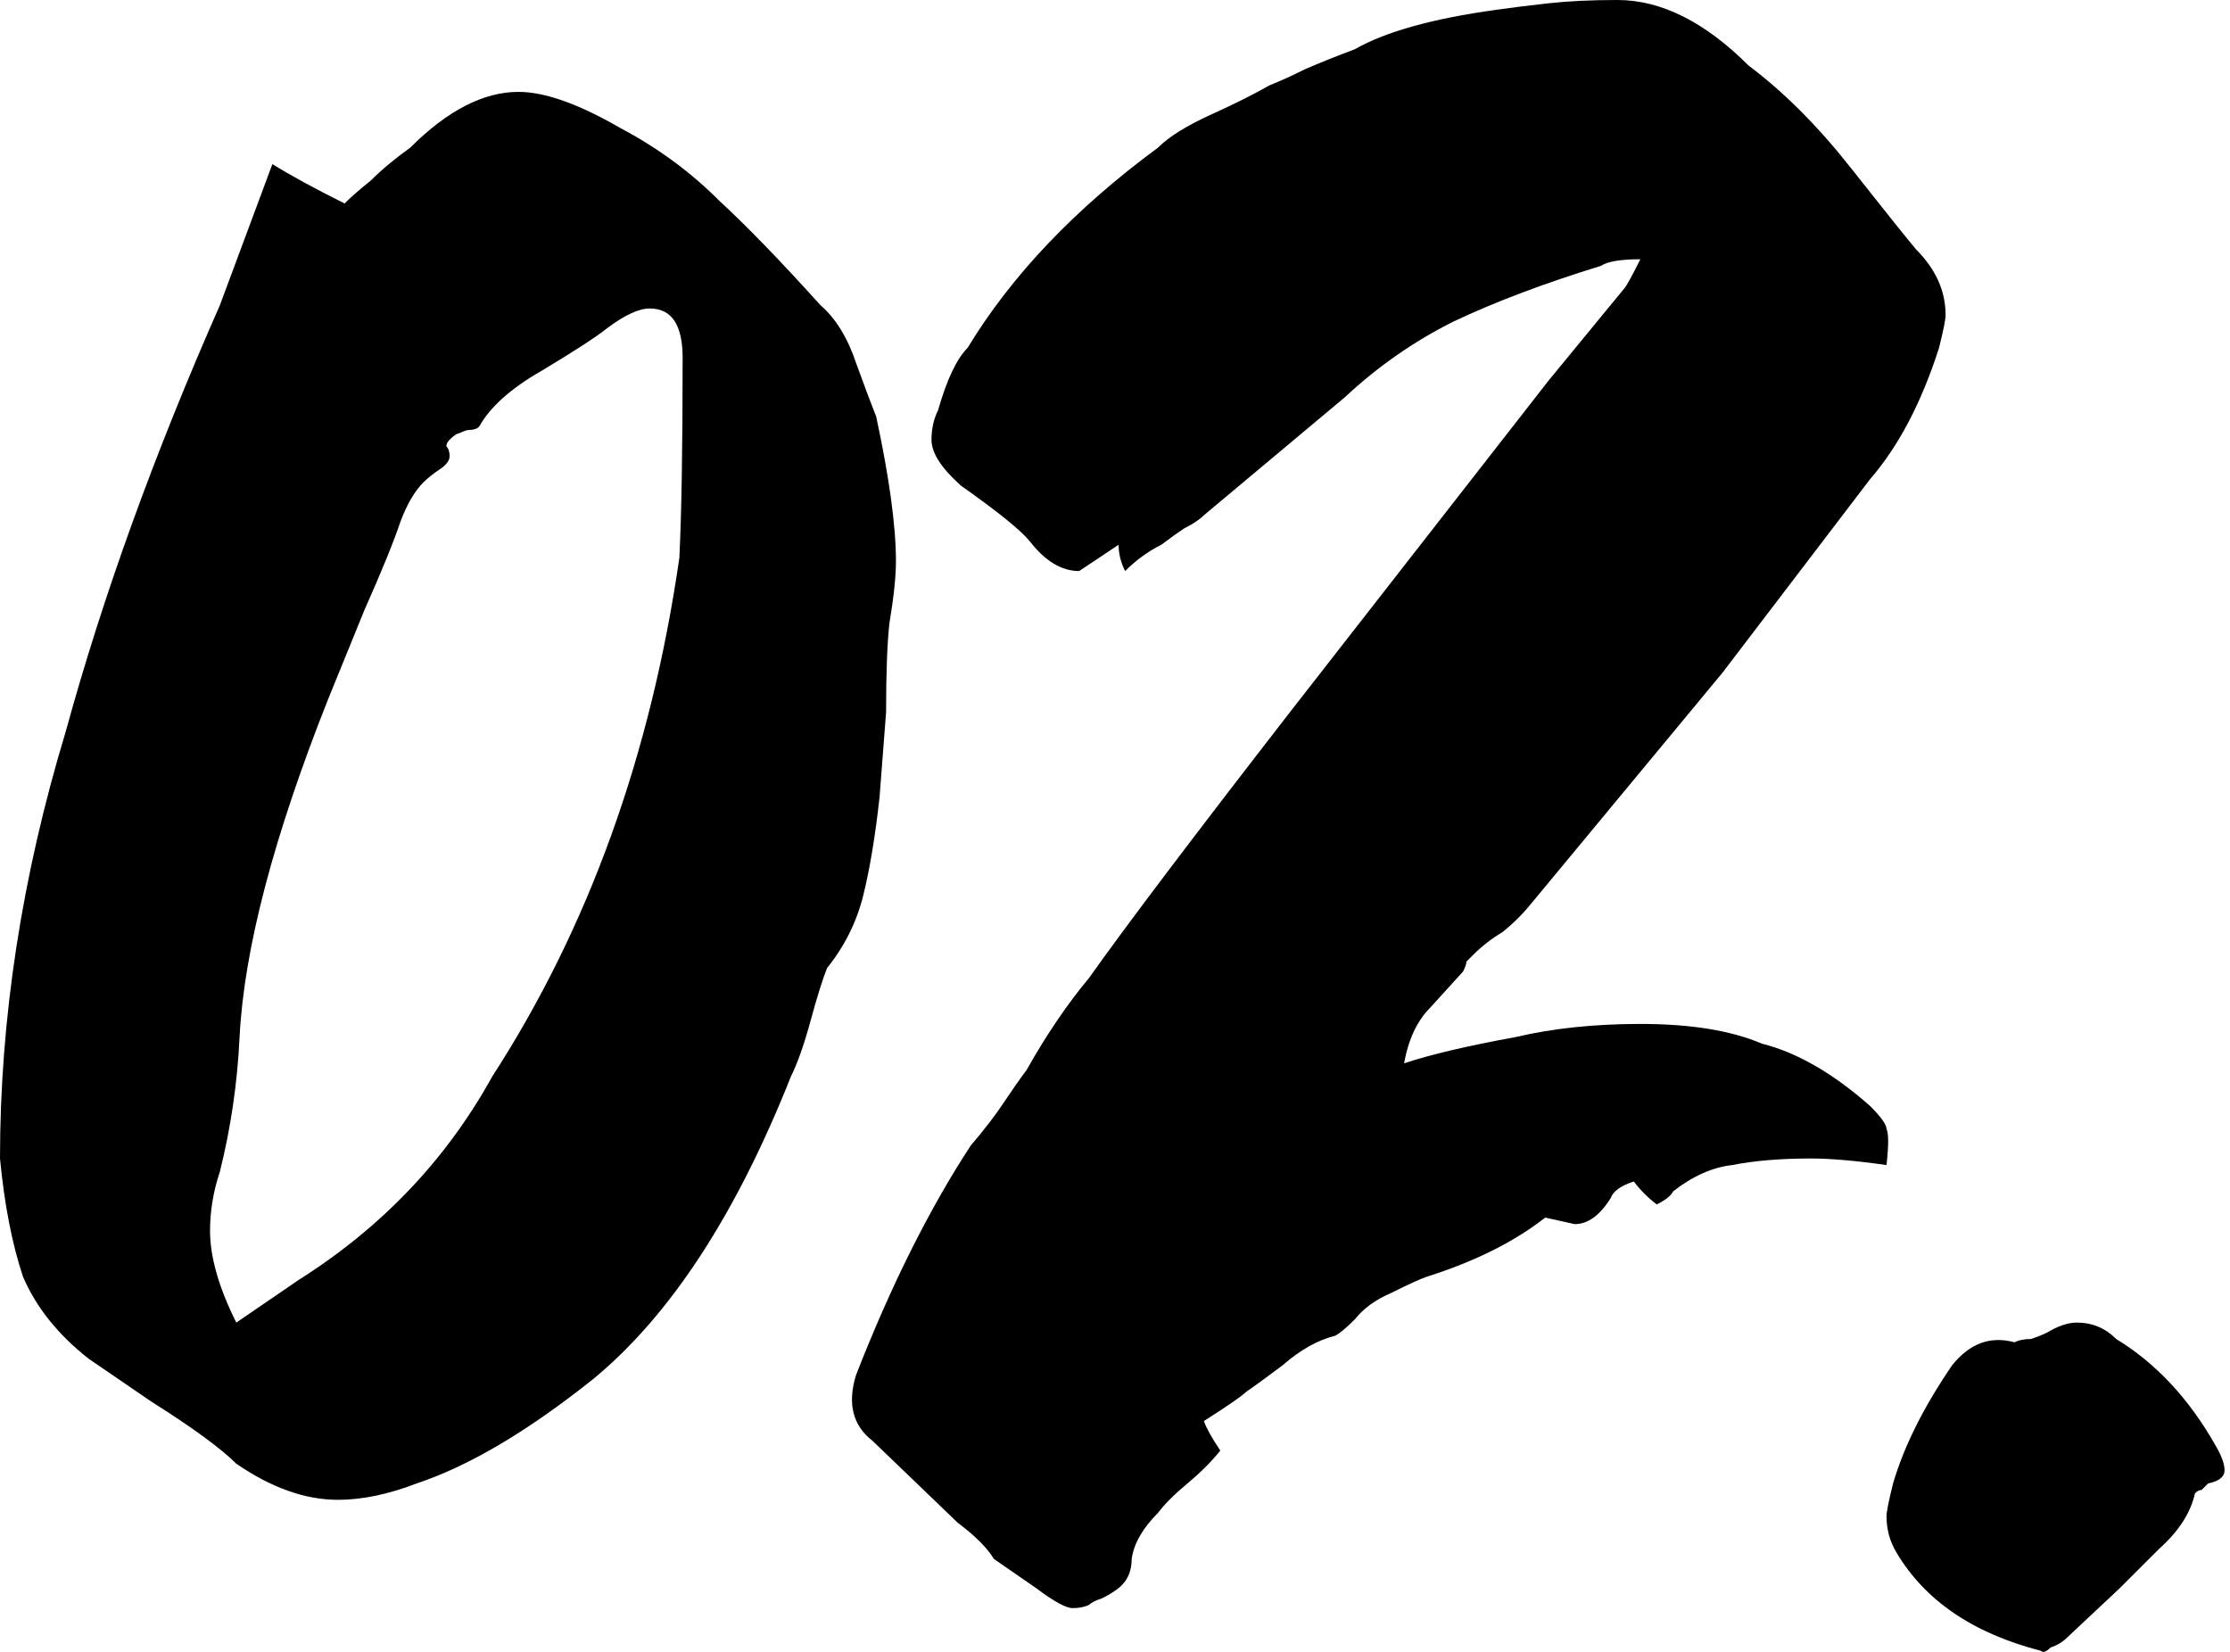<svg width="108" height="80" viewBox="0 0 108 80" fill="none" xmlns="http://www.w3.org/2000/svg">
<path d="M20.185 71.841C18.808 72.371 17.536 72.636 16.371 72.636C14.781 72.636 13.139 72.053 11.444 70.887C10.702 70.146 9.325 69.139 7.311 67.868L4.291 65.801C2.808 64.636 1.748 63.311 1.113 61.828C0.583 60.238 0.212 58.331 0 56.106C0 49.325 1.06 42.437 3.179 35.444C4.98 28.874 7.47 21.987 10.649 14.781L13.192 7.947C14.04 8.477 15.205 9.113 16.689 9.854C17.007 9.536 17.43 9.166 17.96 8.742C18.49 8.212 19.126 7.682 19.867 7.152C21.669 5.351 23.417 4.45 25.113 4.45C26.384 4.45 28.026 5.033 30.04 6.199C31.841 7.152 33.431 8.318 34.808 9.695C36.185 10.967 37.828 12.662 39.735 14.781C40.477 15.417 41.06 16.371 41.483 17.642C41.907 18.808 42.225 19.656 42.437 20.185C43.073 23.152 43.391 25.483 43.391 27.179C43.391 27.921 43.285 28.927 43.073 30.199C42.967 31.152 42.914 32.583 42.914 34.49L42.596 38.623C42.384 40.53 42.119 42.119 41.801 43.391C41.483 44.662 40.901 45.828 40.053 46.887C39.841 47.417 39.576 48.265 39.258 49.431C38.94 50.596 38.623 51.497 38.305 52.133C35.656 58.808 32.477 63.682 28.768 66.755C25.589 69.298 22.729 70.993 20.185 71.841ZM14.464 61.987C18.49 59.444 21.616 56.159 23.841 52.133C28.503 44.927 31.523 36.556 32.901 27.02C33.007 24.901 33.06 21.669 33.06 17.325C33.06 15.735 32.53 14.94 31.47 14.94C30.94 14.94 30.252 15.258 29.404 15.894C28.874 16.318 27.815 17.007 26.225 17.96C24.742 18.808 23.735 19.709 23.205 20.662C23.099 20.768 22.94 20.821 22.729 20.821C22.622 20.821 22.464 20.874 22.252 20.98C22.146 20.98 21.987 21.086 21.775 21.298C21.669 21.404 21.616 21.51 21.616 21.616C21.722 21.722 21.775 21.881 21.775 22.093C21.775 22.305 21.616 22.517 21.298 22.729C20.98 22.94 20.715 23.152 20.503 23.364C20.079 23.788 19.709 24.424 19.391 25.271C19.073 26.225 18.49 27.656 17.642 29.563L15.894 33.854C13.245 40.53 11.815 45.987 11.603 50.225C11.497 52.45 11.179 54.623 10.649 56.742C10.331 57.695 10.172 58.649 10.172 59.603C10.172 60.874 10.596 62.358 11.444 64.053L14.464 61.987Z" fill="black"/>
<path d="M52.742 77.722C52.53 77.828 52.265 77.881 51.947 77.881C51.63 77.881 51.047 77.563 50.199 76.927L48.133 75.497C47.815 74.967 47.232 74.384 46.385 73.748L42.252 69.775C41.298 69.033 41.033 67.974 41.457 66.596C43.153 62.252 45.007 58.543 47.02 55.47C47.656 54.728 48.186 54.04 48.61 53.404C49.033 52.768 49.404 52.238 49.722 51.815C50.676 50.119 51.682 48.636 52.742 47.364C54.544 44.821 57.828 40.477 62.596 34.331L74.994 18.437L78.649 13.987C78.755 13.881 79.02 13.404 79.444 12.556C78.49 12.556 77.855 12.662 77.537 12.874C74.782 13.722 72.398 14.623 70.385 15.576C68.477 16.53 66.729 17.748 65.139 19.232L58.305 24.954C58.093 25.166 57.775 25.378 57.351 25.589C57.033 25.801 56.663 26.066 56.239 26.384C55.603 26.702 55.02 27.126 54.49 27.656C54.279 27.232 54.173 26.808 54.173 26.384C53.855 26.596 53.537 26.808 53.219 27.02C52.901 27.232 52.583 27.444 52.265 27.656C51.418 27.656 50.623 27.179 49.881 26.225C49.457 25.695 48.345 24.795 46.544 23.523C45.59 22.675 45.113 21.934 45.113 21.298C45.113 20.768 45.219 20.291 45.431 19.867C45.855 18.384 46.331 17.378 46.861 16.848C48.98 13.351 52.053 10.119 56.08 7.152C56.61 6.623 57.457 6.093 58.623 5.563C59.788 5.033 60.742 4.556 61.484 4.132C62.014 3.921 62.596 3.656 63.232 3.338C63.974 3.02 64.769 2.702 65.616 2.384C67.1 1.536 69.378 0.901 72.451 0.477C73.192 0.371 74.04 0.265 74.994 0.159C75.947 0.053 77.06 0 78.332 0C80.451 0 82.57 1.06 84.689 3.179C86.385 4.45 88.027 6.093 89.616 8.106C91.206 10.119 92.265 11.444 92.795 12.079C93.749 13.033 94.226 14.093 94.226 15.258C94.226 15.47 94.12 16 93.908 16.848C93.06 19.497 91.947 21.616 90.57 23.205L83.418 32.583L74.199 43.709C73.775 44.238 73.298 44.715 72.769 45.139C72.239 45.457 71.762 45.828 71.338 46.252C71.232 46.358 71.126 46.464 71.02 46.569C71.02 46.675 70.967 46.834 70.861 47.046L69.272 48.795C68.636 49.431 68.212 50.331 68 51.497C69.272 51.073 71.073 50.649 73.404 50.225C75.206 49.801 77.219 49.589 79.444 49.589C81.881 49.589 83.841 49.907 85.325 50.543C87.02 50.967 88.769 51.974 90.57 53.563C91.1 54.093 91.365 54.464 91.365 54.675C91.471 54.887 91.471 55.47 91.365 56.424C89.881 56.212 88.663 56.106 87.709 56.106C86.226 56.106 84.954 56.212 83.894 56.424C82.941 56.53 81.987 56.954 81.034 57.695C80.928 57.907 80.663 58.119 80.239 58.331C79.815 58.013 79.444 57.642 79.126 57.218C78.49 57.431 78.12 57.695 78.014 58.013C77.484 58.861 76.901 59.285 76.265 59.285L74.835 58.967C73.351 60.133 71.444 61.086 69.113 61.828C68.795 61.934 68.212 62.199 67.365 62.623C66.623 62.94 66.04 63.364 65.616 63.894C65.192 64.318 64.875 64.583 64.663 64.689C63.815 64.901 62.967 65.377 62.12 66.119C61.272 66.755 60.689 67.179 60.371 67.391C60.159 67.603 59.471 68.079 58.305 68.821C58.411 69.139 58.676 69.616 59.1 70.252C58.676 70.781 58.146 71.311 57.51 71.841C56.875 72.371 56.398 72.848 56.08 73.272C55.338 74.013 54.914 74.755 54.808 75.497C54.808 76.026 54.649 76.45 54.331 76.768C54.12 76.98 53.802 77.192 53.378 77.404C53.06 77.51 52.848 77.616 52.742 77.722Z" fill="black"/>
<path d="M98.835 79.947C95.55 79.099 93.219 77.51 91.841 75.179C91.524 74.649 91.365 74.066 91.365 73.43C91.365 73.219 91.471 72.689 91.683 71.841C92.212 70.04 93.166 68.132 94.543 66.119C95.391 65.06 96.398 64.689 97.563 65.007C97.775 64.901 98.04 64.848 98.358 64.848C98.676 64.742 98.941 64.636 99.153 64.53C99.683 64.212 100.159 64.053 100.583 64.053C101.325 64.053 101.961 64.318 102.49 64.848C104.398 66.013 105.987 67.709 107.259 69.934C107.577 70.464 107.736 70.887 107.736 71.205C107.736 71.523 107.471 71.735 106.941 71.841C106.835 71.947 106.729 72.053 106.623 72.159C106.517 72.159 106.411 72.212 106.305 72.318C106.093 73.272 105.51 74.172 104.557 75.02C103.709 75.868 103.073 76.503 102.649 76.927L100.106 79.311C99.894 79.523 99.63 79.682 99.312 79.788C99.1 80 98.941 80.053 98.835 79.947Z" fill="black"/>
</svg>
